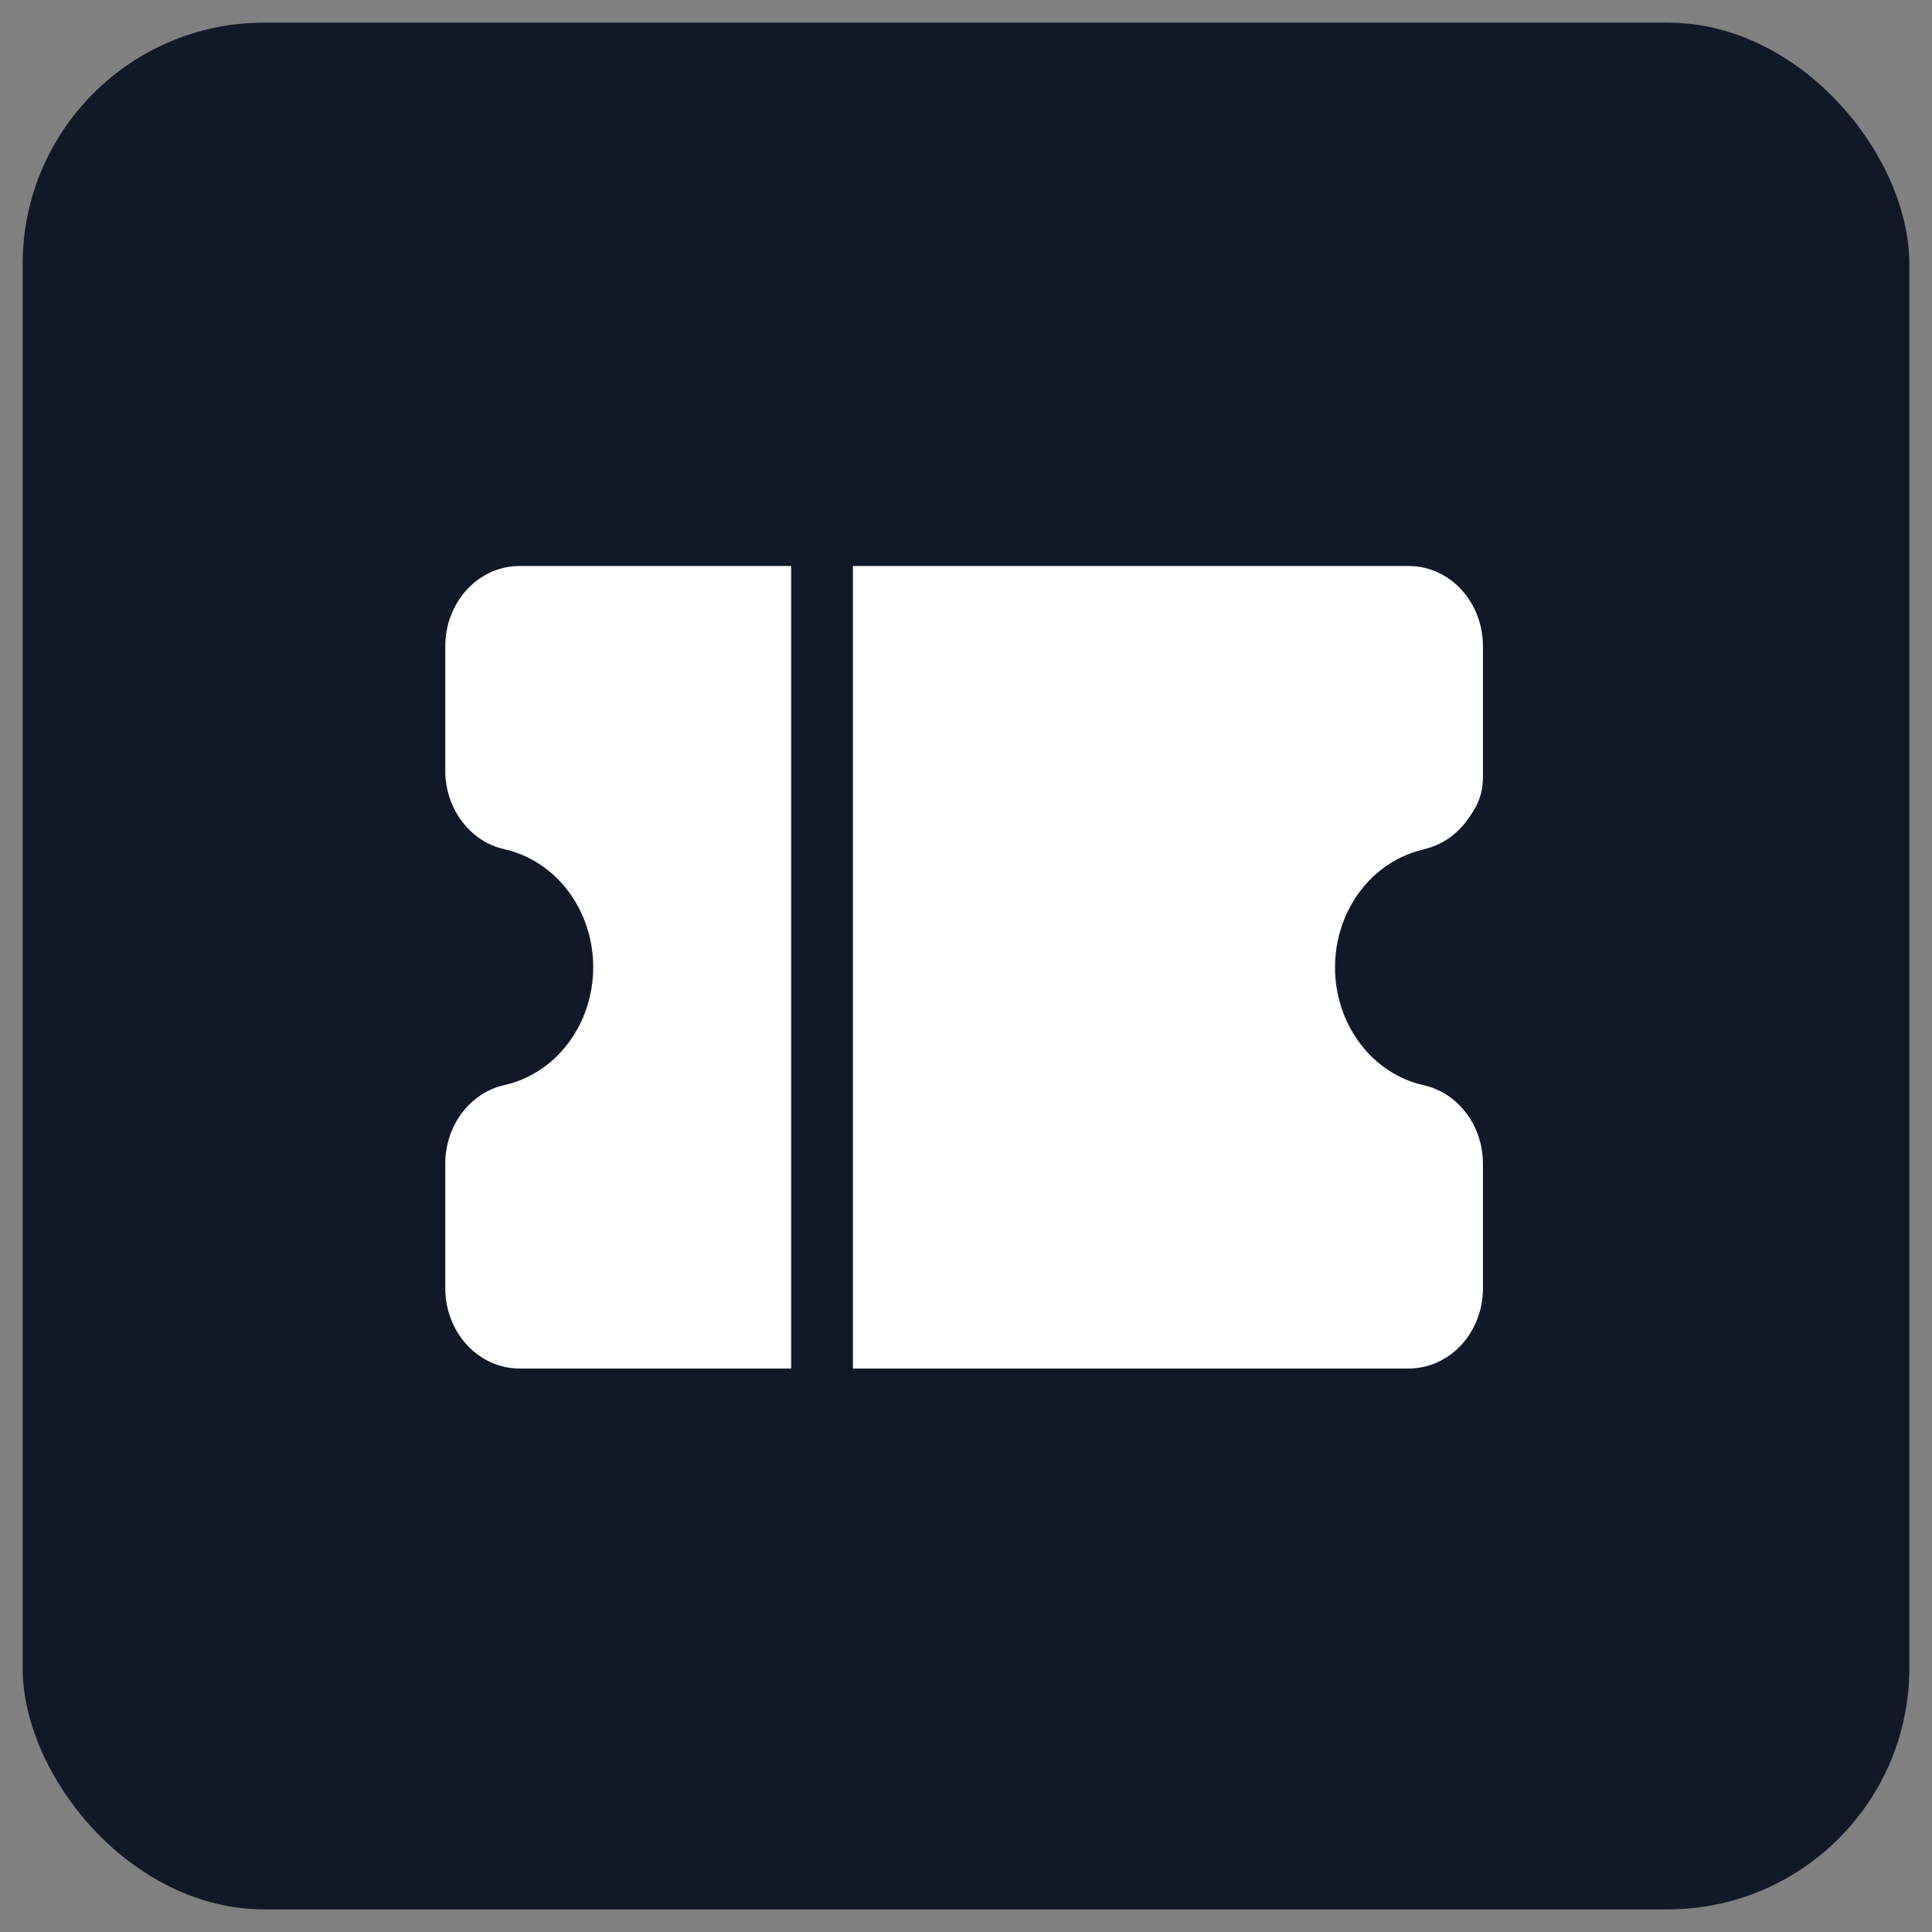 <svg xmlns="http://www.w3.org/2000/svg" version="1.1" xmlns:xlink="http://www.w3.org/1999/xlink" xmlns:svgjs="http://svgjs.dev/svgjs" width="512" height="512"><rect width="100%" height="100%" fill="#808080" stroke="none"/><svg width="512" height="512" viewBox="0 0 512 512" fill="none" xmlns="http://www.w3.org/2000/svg">
<rect x="6" y="6" width="500" height="500" rx="64" fill="#111827"></rect>
<path fill-rule="evenodd" clip-rule="evenodd" d="M388.565 217.692C385.699 221.487 381.71 224.094 377.273 225.071V225.124C370.639 226.614 364.681 230.534 360.404 236.223C356.127 241.913 353.792 249.024 353.792 256.36C353.792 263.696 356.127 270.807 360.404 276.497C364.681 282.186 370.639 286.106 377.273 287.595C381.71 288.573 385.699 291.18 388.565 294.975C391.431 298.77 392.998 303.521 393 308.423V341.4C393 347.04 390.93 352.45 387.247 356.438C383.563 360.426 378.567 362.667 373.357 362.667H226.036V150H373.357C378.567 150 383.563 152.241 387.247 156.229C390.93 160.217 393 165.626 393 171.267V205.825C392.998 210.727 391.431 213.896 388.565 217.692ZM209.667 150H137.643C132.433 150 127.437 152.241 123.753 156.229C120.07 160.217 118 165.626 118 171.267V204.243C118.003 209.145 119.569 213.896 122.435 217.692C125.301 221.487 129.29 224.094 133.727 225.071C140.361 226.561 146.319 230.481 150.596 236.17C154.873 241.859 157.208 248.971 157.208 256.307C157.208 263.642 154.873 270.754 150.596 276.443C146.319 282.133 140.361 286.053 133.727 287.542C129.281 288.521 125.286 291.136 122.419 294.942C119.553 298.749 117.991 303.512 118 308.423V341.4C118 347.04 120.07 352.45 123.753 356.438C127.437 360.426 132.433 362.667 137.643 362.667H209.667V150Z" fill="white"></path>
</svg><style>@media (prefers-color-scheme: light) { :root { filter: none; } }
@media (prefers-color-scheme: dark) { :root { filter: none; } }
</style></svg>